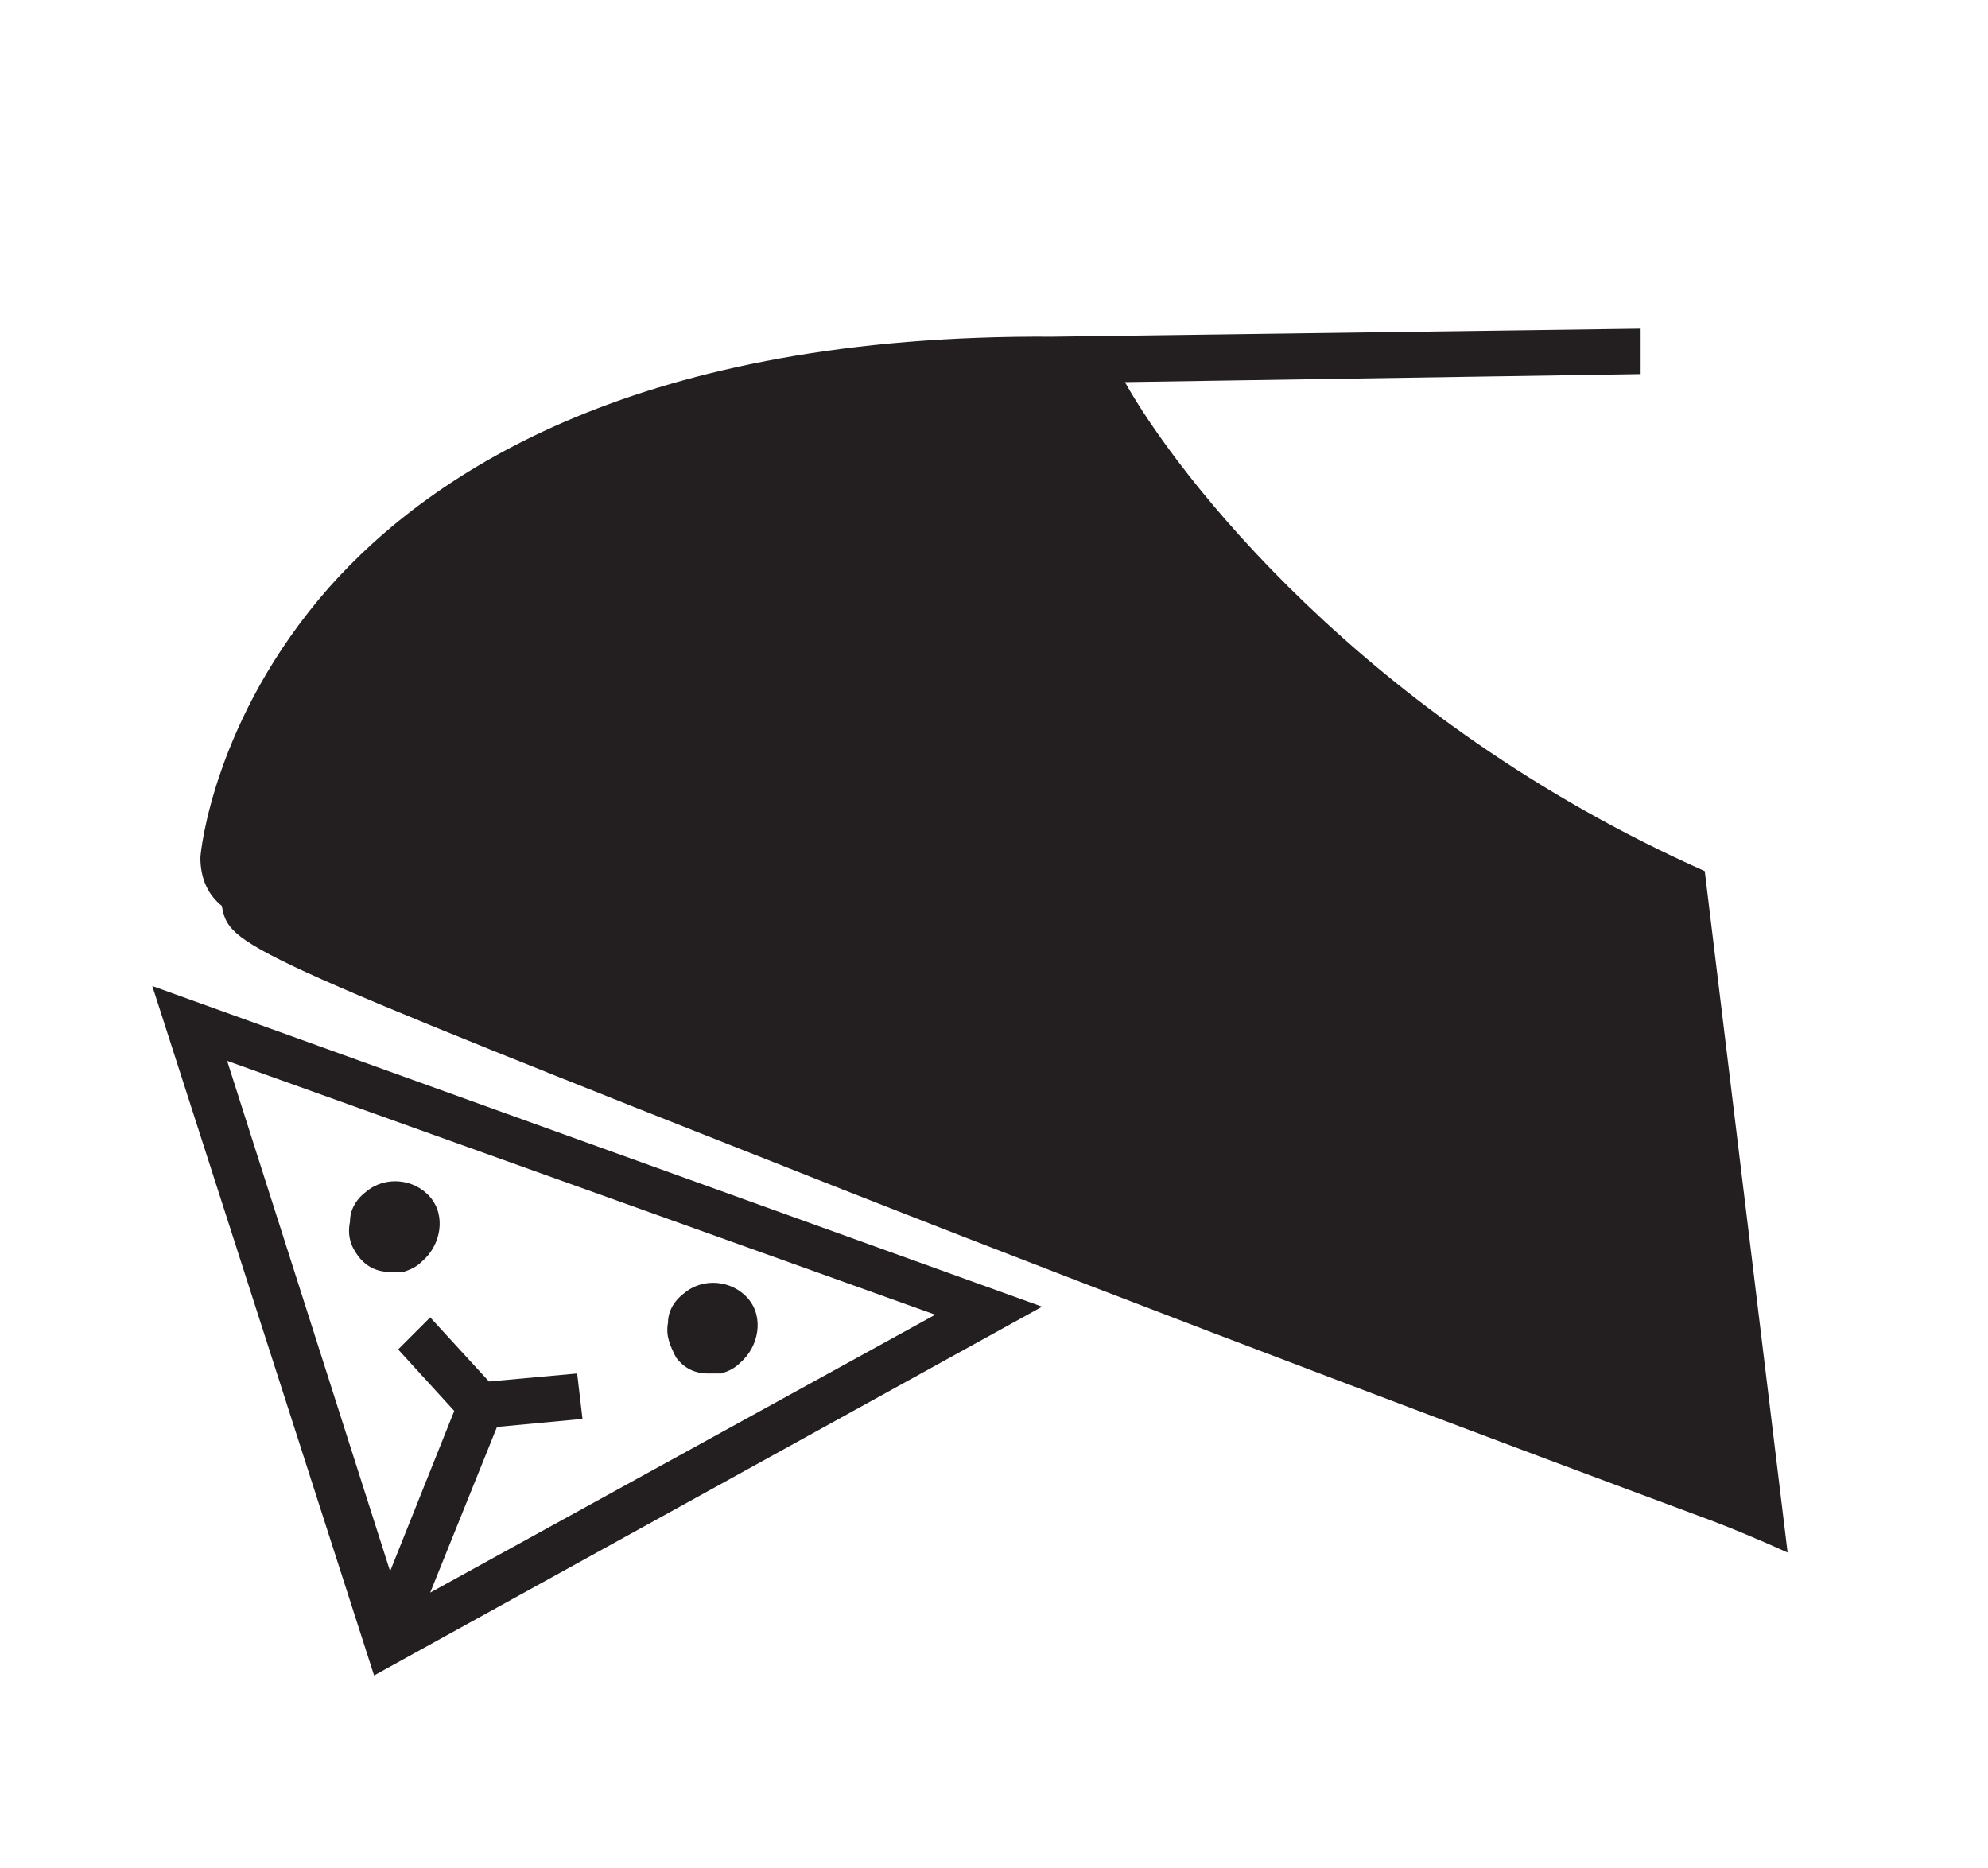 <?xml version="1.0" encoding="utf-8"?>
<!-- Generator: Adobe Illustrator 19.0.0, SVG Export Plug-In . SVG Version: 6.00 Build 0)  -->
<svg version="1.1" id="Calque_2" xmlns="http://www.w3.org/2000/svg" xmlns:xlink="http://www.w3.org/1999/xlink" x="0px" y="0px"
	 viewBox="-260 386 74.4 69.9" style="enable-background:new -260 386 74.4 69.9;" xml:space="preserve">
<style type="text/css">
	.st0{fill:#231F20;}
</style>
<g>
	<path class="st0" d="M-246,448.7l25-13.8l-33.3-12L-246,448.7z M-243.9,445.6l2.5-6.2l3.2-0.3l-0.2-1.7l-3.3,0.3l-2.2-2.4l-1.2,1.2
		l2.1,2.3l-2.4,6l-6.1-19.1l26.5,9.5L-243.9,445.6z"/>
	<path class="st0" d="M-246.6,433c0.3,0.4,0.7,0.6,1.2,0.6c0.2,0,0.4,0,0.5,0c0.3-0.1,0.5-0.2,0.7-0.4c0.7-0.6,0.9-1.7,0.3-2.4l0,0
		c-0.6-0.7-1.7-0.8-2.4-0.2c-0.4,0.3-0.6,0.7-0.6,1.1C-247,432.2-246.9,432.6-246.6,433z"/>
	<path class="st0" d="M-233.5,437.4c0.2,0,0.4,0,0.5,0c0.3-0.1,0.5-0.2,0.7-0.4c0.7-0.6,0.9-1.7,0.3-2.4l0,0
		c-0.6-0.7-1.7-0.8-2.4-0.2c-0.4,0.3-0.6,0.7-0.6,1.1c-0.1,0.5,0.1,0.9,0.3,1.3C-234.4,437.2-234,437.4-233.5,437.4z"/>
</g>
<g id="XMLID_1_">
	<path id="XMLID_2_" class="st0" d="M-196.2,418.6c-12.8-5.7-19.8-14.9-21.7-18.3l19.3-0.3l0-1.7l-22,0.3c-15.4-0.1-23.2,5-27.1,9.4
		c-4.3,4.9-4.8,9.9-4.8,10.1c0,0.8,0.3,1.4,0.8,1.8l0,0c0.3,1.5,0.4,1.6,23.2,10.6c12.2,4.8,25.8,9.9,32,12.2
		c1.1,0.4,2.3,0.9,3.4,1.4L-196.2,418.6z"/>
</g>
</svg>
